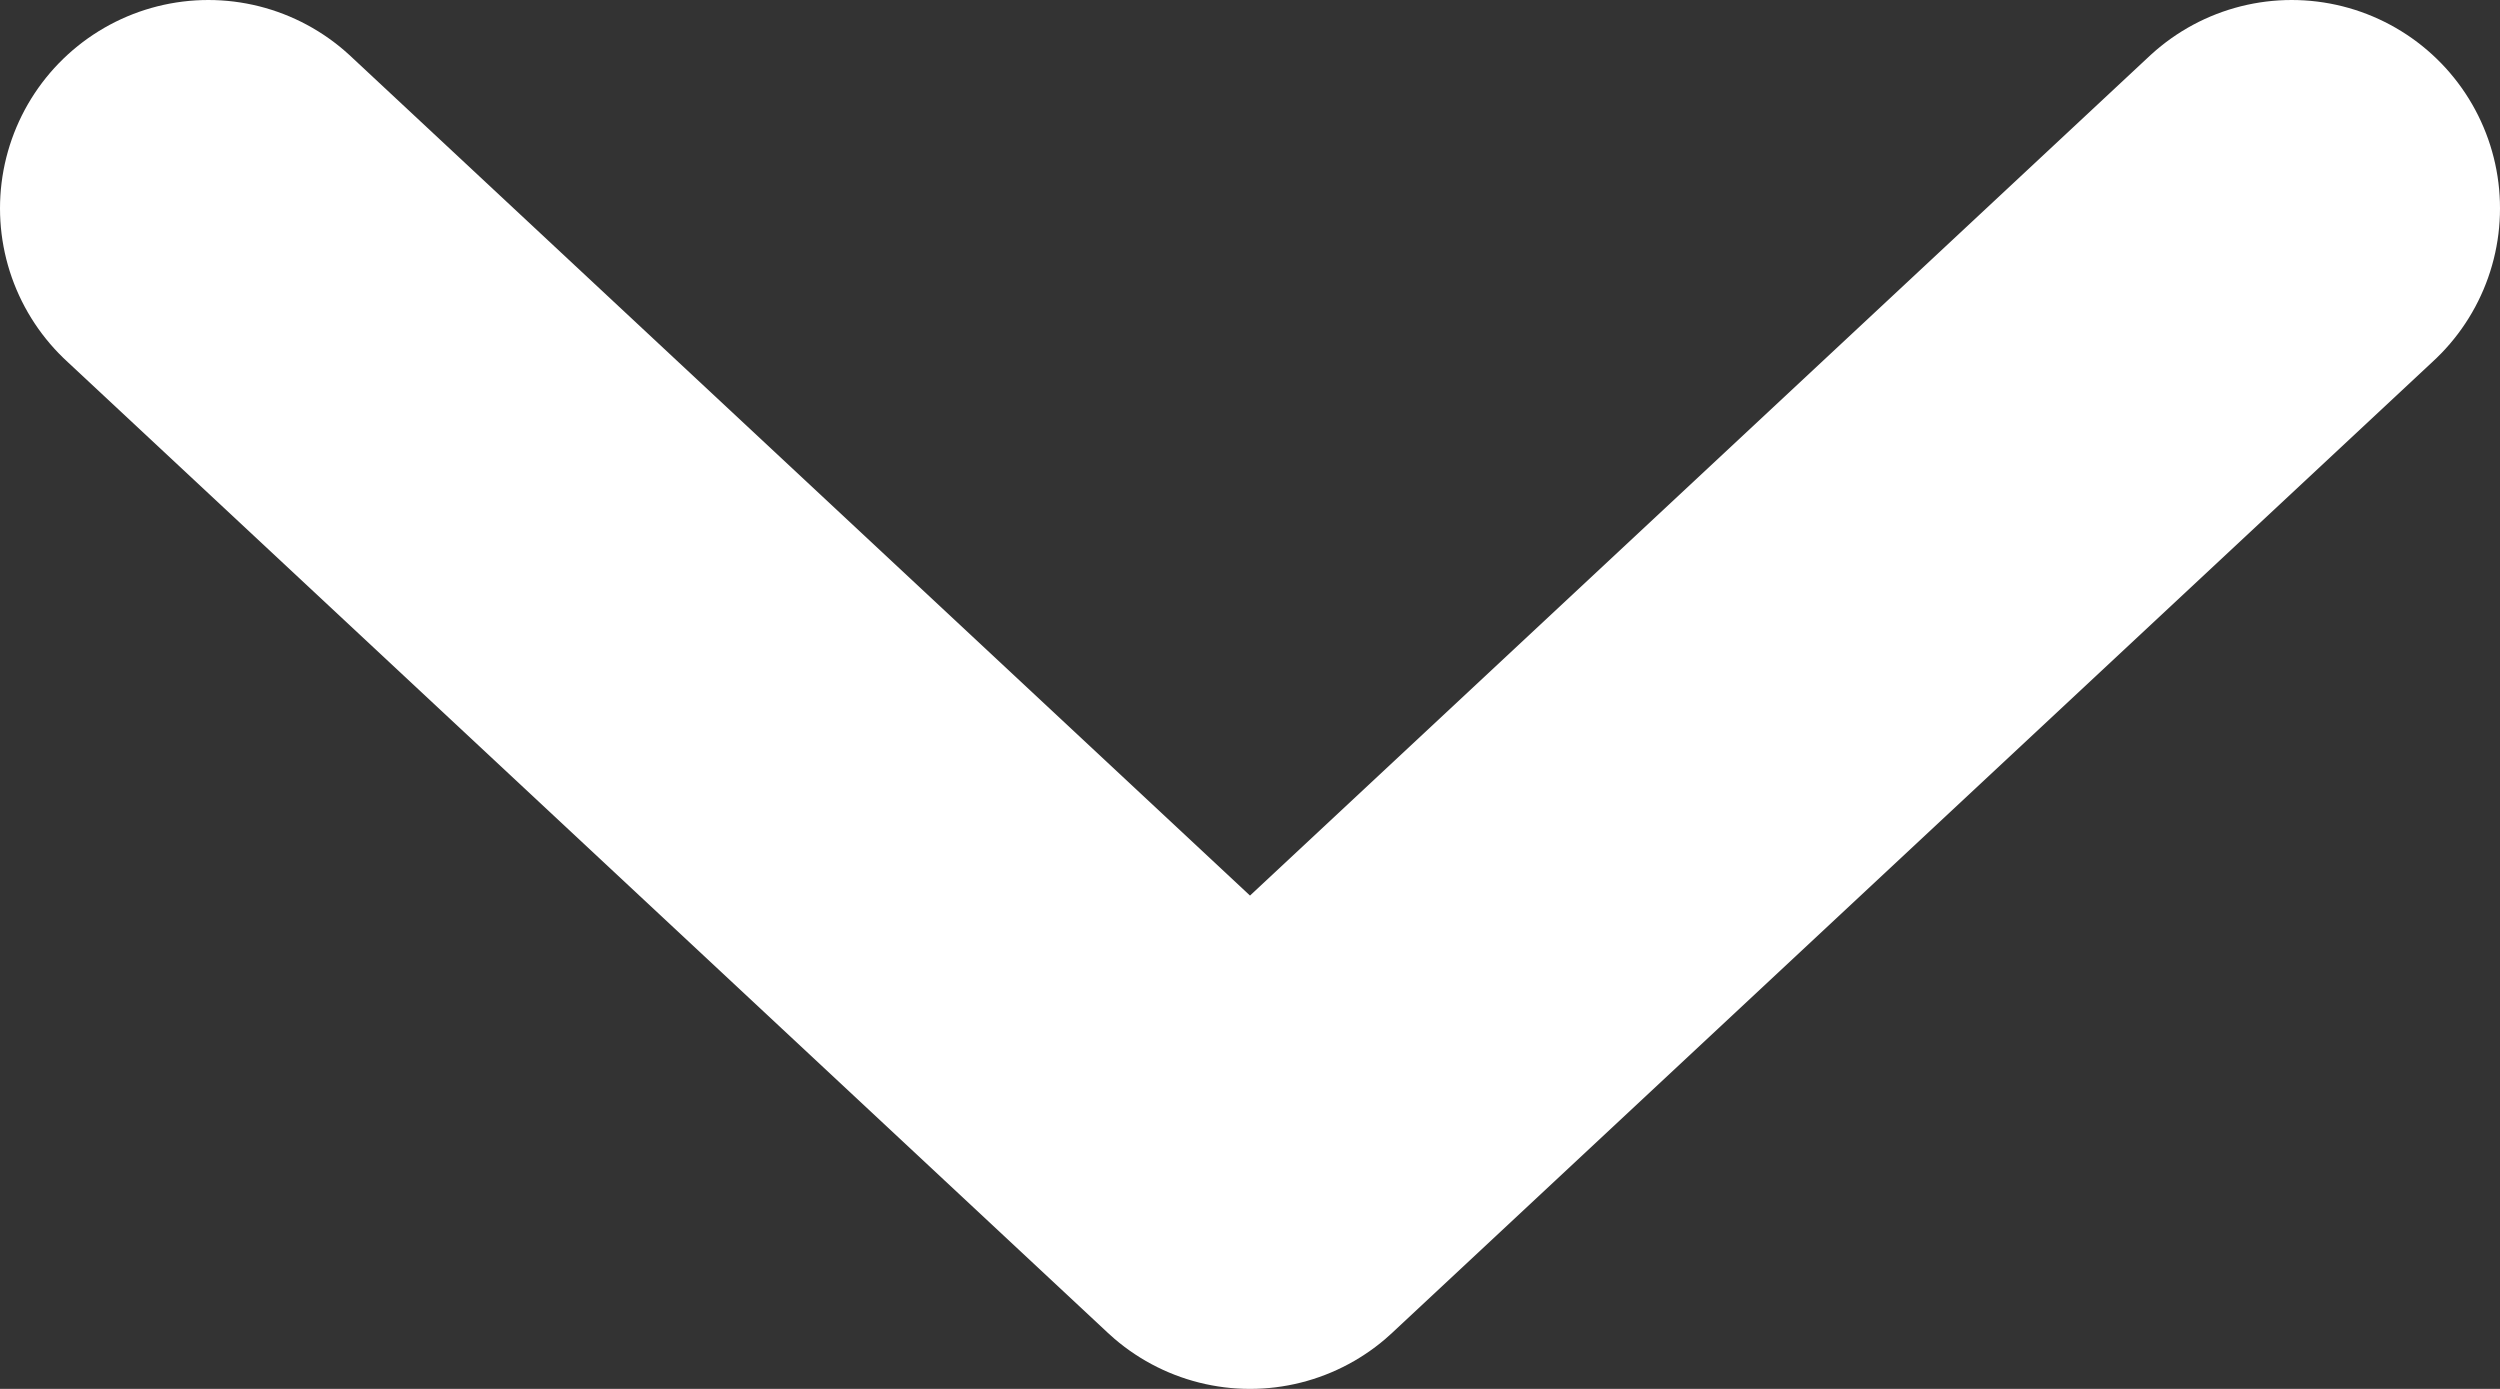 <svg width="18" height="10" viewBox="0 0 18 10" fill="none" xmlns="http://www.w3.org/2000/svg">
<rect x="0" y="0" width="18" height="10" fill="#333333" stroke="none"/>
<path id="Vector 4" d="M16.5 1.5L9 8.5L1.5 1.5" stroke="white" stroke-width="3" stroke-linecap="round" stroke-linejoin="round"/>
</svg>
